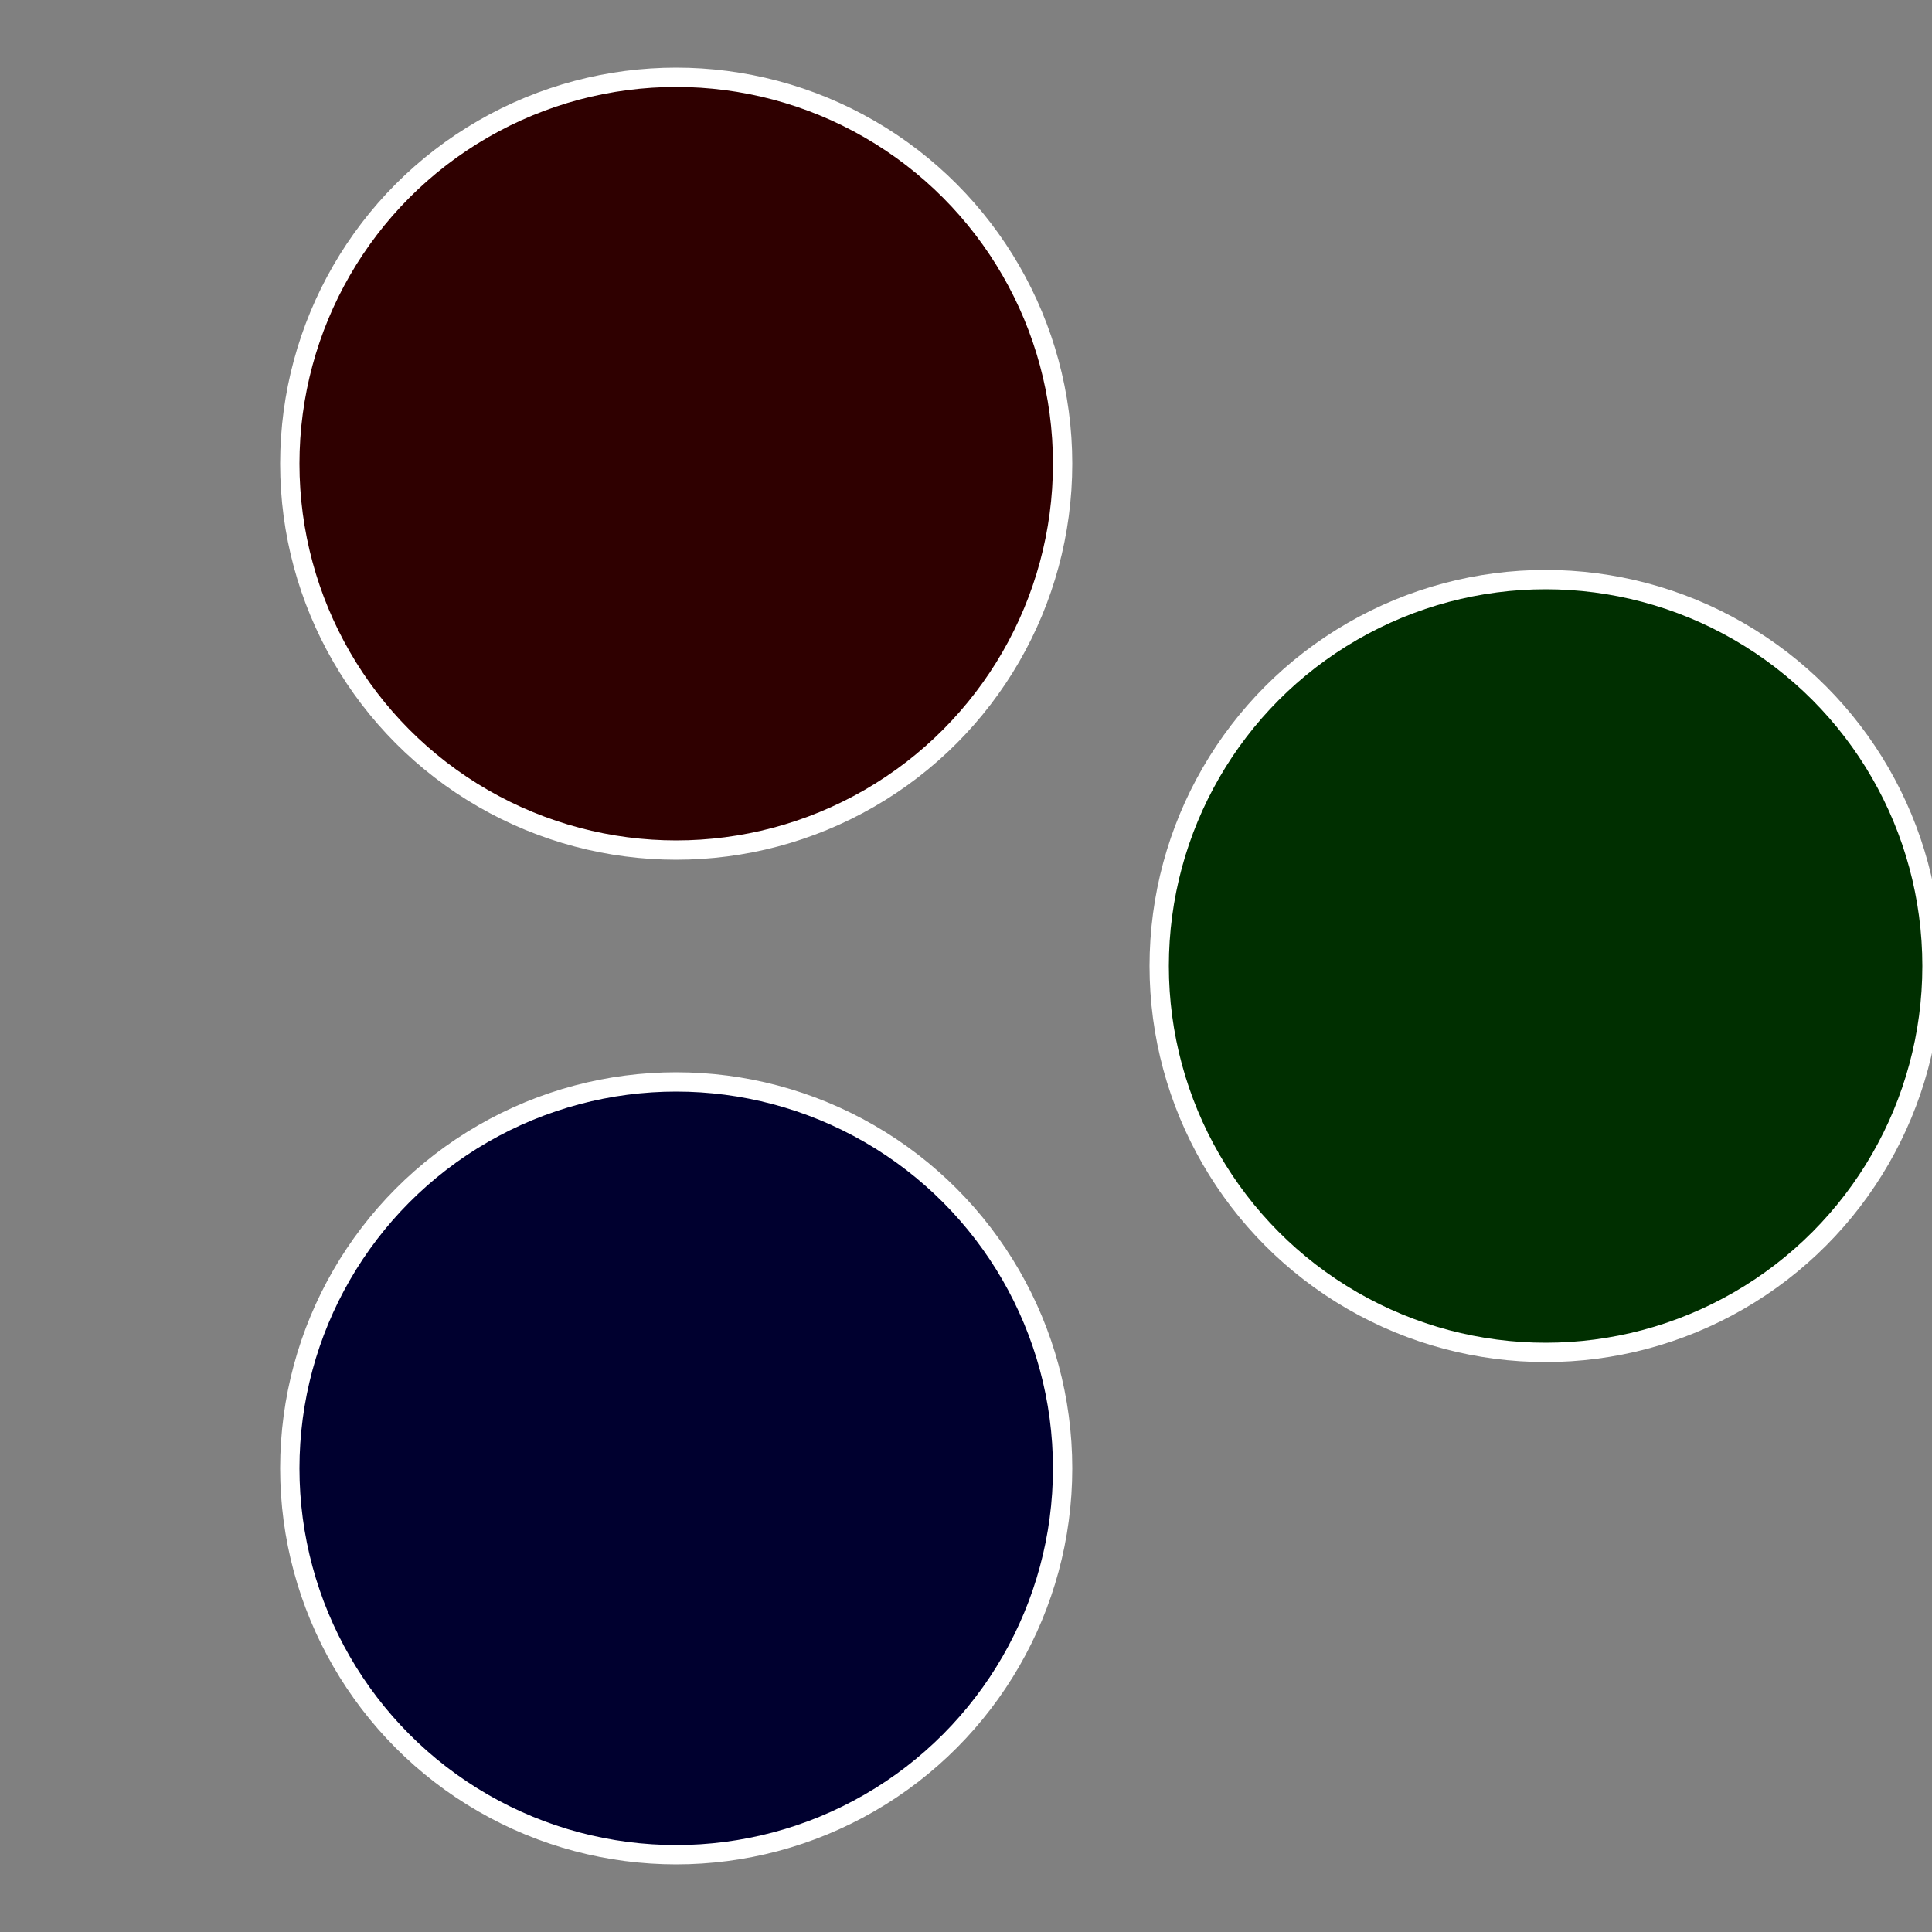 <?xml version="1.0" standalone="no"?>
<svg width="500" height="500" viewBox="-1 -1 2 2" xmlns="http://www.w3.org/2000/svg">
 
                <rect x="-1" y="-1" width="2" height="2" fill="#808080" stroke="none"/>
 
                <circle cx="0.6" cy="0" r="0.4" fill="#002f00" stroke="#fff" stroke-width="1%" />
             
                <circle cx="-0.3" cy="0.52" r="0.4" fill="#00002f" stroke="#fff" stroke-width="1%" />
             
                <circle cx="-0.3" cy="-0.52" r="0.4" fill="#2f0000" stroke="#fff" stroke-width="1%" />
            </svg>

